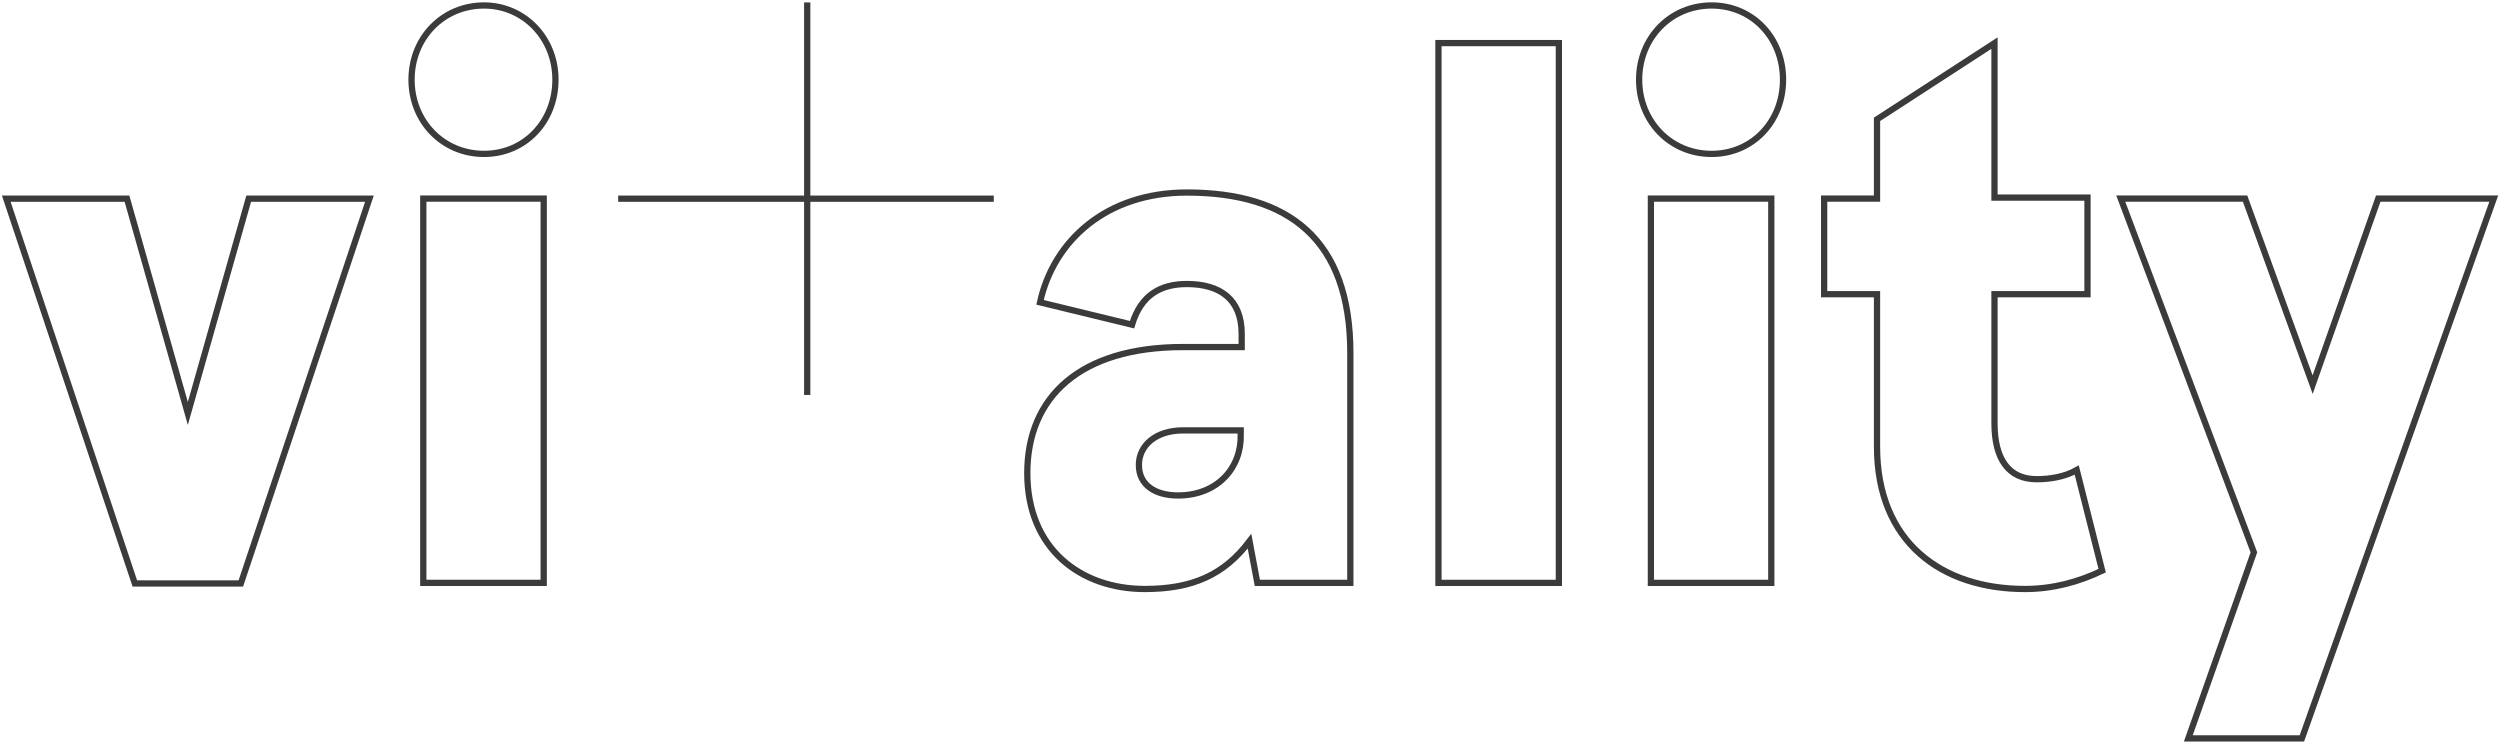<?xml version="1.0" encoding="UTF-8"?> <svg xmlns="http://www.w3.org/2000/svg" width="799" height="237" viewBox="0 0 799 237" fill="none"><path d="M43.094 186.479H76.974L118.068 63.502H79.484L60.034 132.148L40.585 63.502H2L43.094 186.479Z" stroke="#3B3B39" stroke-width="2" stroke-miterlimit="4.172"></path><path d="M135.284 186.291H173.767V63.481H135.284V186.291ZM154.682 49.185C167.822 49.185 177.521 38.789 177.521 25.468C177.521 12.147 167.509 1.75 154.682 1.75C141.541 1.75 131.529 12.147 131.529 25.468C131.529 38.789 141.541 49.185 154.682 49.185Z" stroke="#3B3B39" stroke-width="2" stroke-miterlimit="4.172"></path><path d="M376.504 158.35C369.308 158.35 363.989 155.101 363.989 148.603C363.989 142.43 369.308 137.557 378.068 137.557H396.528V138.856C396.841 149.578 389.019 158.35 376.504 158.35ZM365.867 188.241C381.197 188.241 391.209 183.692 399.344 172.97L401.847 186.291H431.569V112.865C431.569 76.477 411.858 61.531 379.32 61.531C353.665 61.531 336.77 76.801 332.39 96.62L361.799 103.768C364.615 94.346 370.872 90.772 379.32 90.772C389.958 90.772 396.841 95.645 396.841 106.692V110.915H378.068C345.217 110.915 328.322 126.835 328.322 151.202C328.322 175.57 345.53 188.241 365.867 188.241Z" stroke="#3B3B39" stroke-width="2" stroke-miterlimit="4.172"></path><path d="M498.213 13.771H459.73V186.291H498.213V13.771Z" stroke="#3B3B39" stroke-width="2" stroke-miterlimit="4.172"></path><path d="M527.622 186.291H566.105V63.481H527.622V186.291ZM547.02 49.185C560.16 49.185 569.859 38.789 569.859 25.468C569.859 12.147 560.16 1.75 547.02 1.75C533.879 1.75 523.867 12.147 523.867 25.468C523.867 38.789 533.879 49.185 547.02 49.185Z" stroke="#3B3B39" stroke-width="2" stroke-miterlimit="4.172"></path><path d="M647.138 188.241C656.211 188.241 664.346 185.966 671.855 182.392L663.72 150.228C659.653 152.502 654.96 153.152 650.893 153.152C642.132 153.152 637.439 146.979 637.439 135.282V94.02H667.162V63.155H637.439V13.771L599.895 38.138V63.48H583V94.02H599.895V142.755C599.895 173.295 620.544 188.241 647.138 188.241Z" stroke="#3B3B39" stroke-width="2" stroke-miterlimit="4.172"></path><path d="M760.081 63.481L739.119 122.937L717.531 63.481H677.797L720.347 176.545L699.385 236H735.678L797 63.481H760.081Z" stroke="#3B3B39" stroke-width="2" stroke-miterlimit="4.172"></path><path d="M257.986 0.775V126.229" stroke="#3B3B39" stroke-width="2"></path><path d="M317.612 63.502H197.568" stroke="#3B3B39" stroke-width="2"></path></svg> 